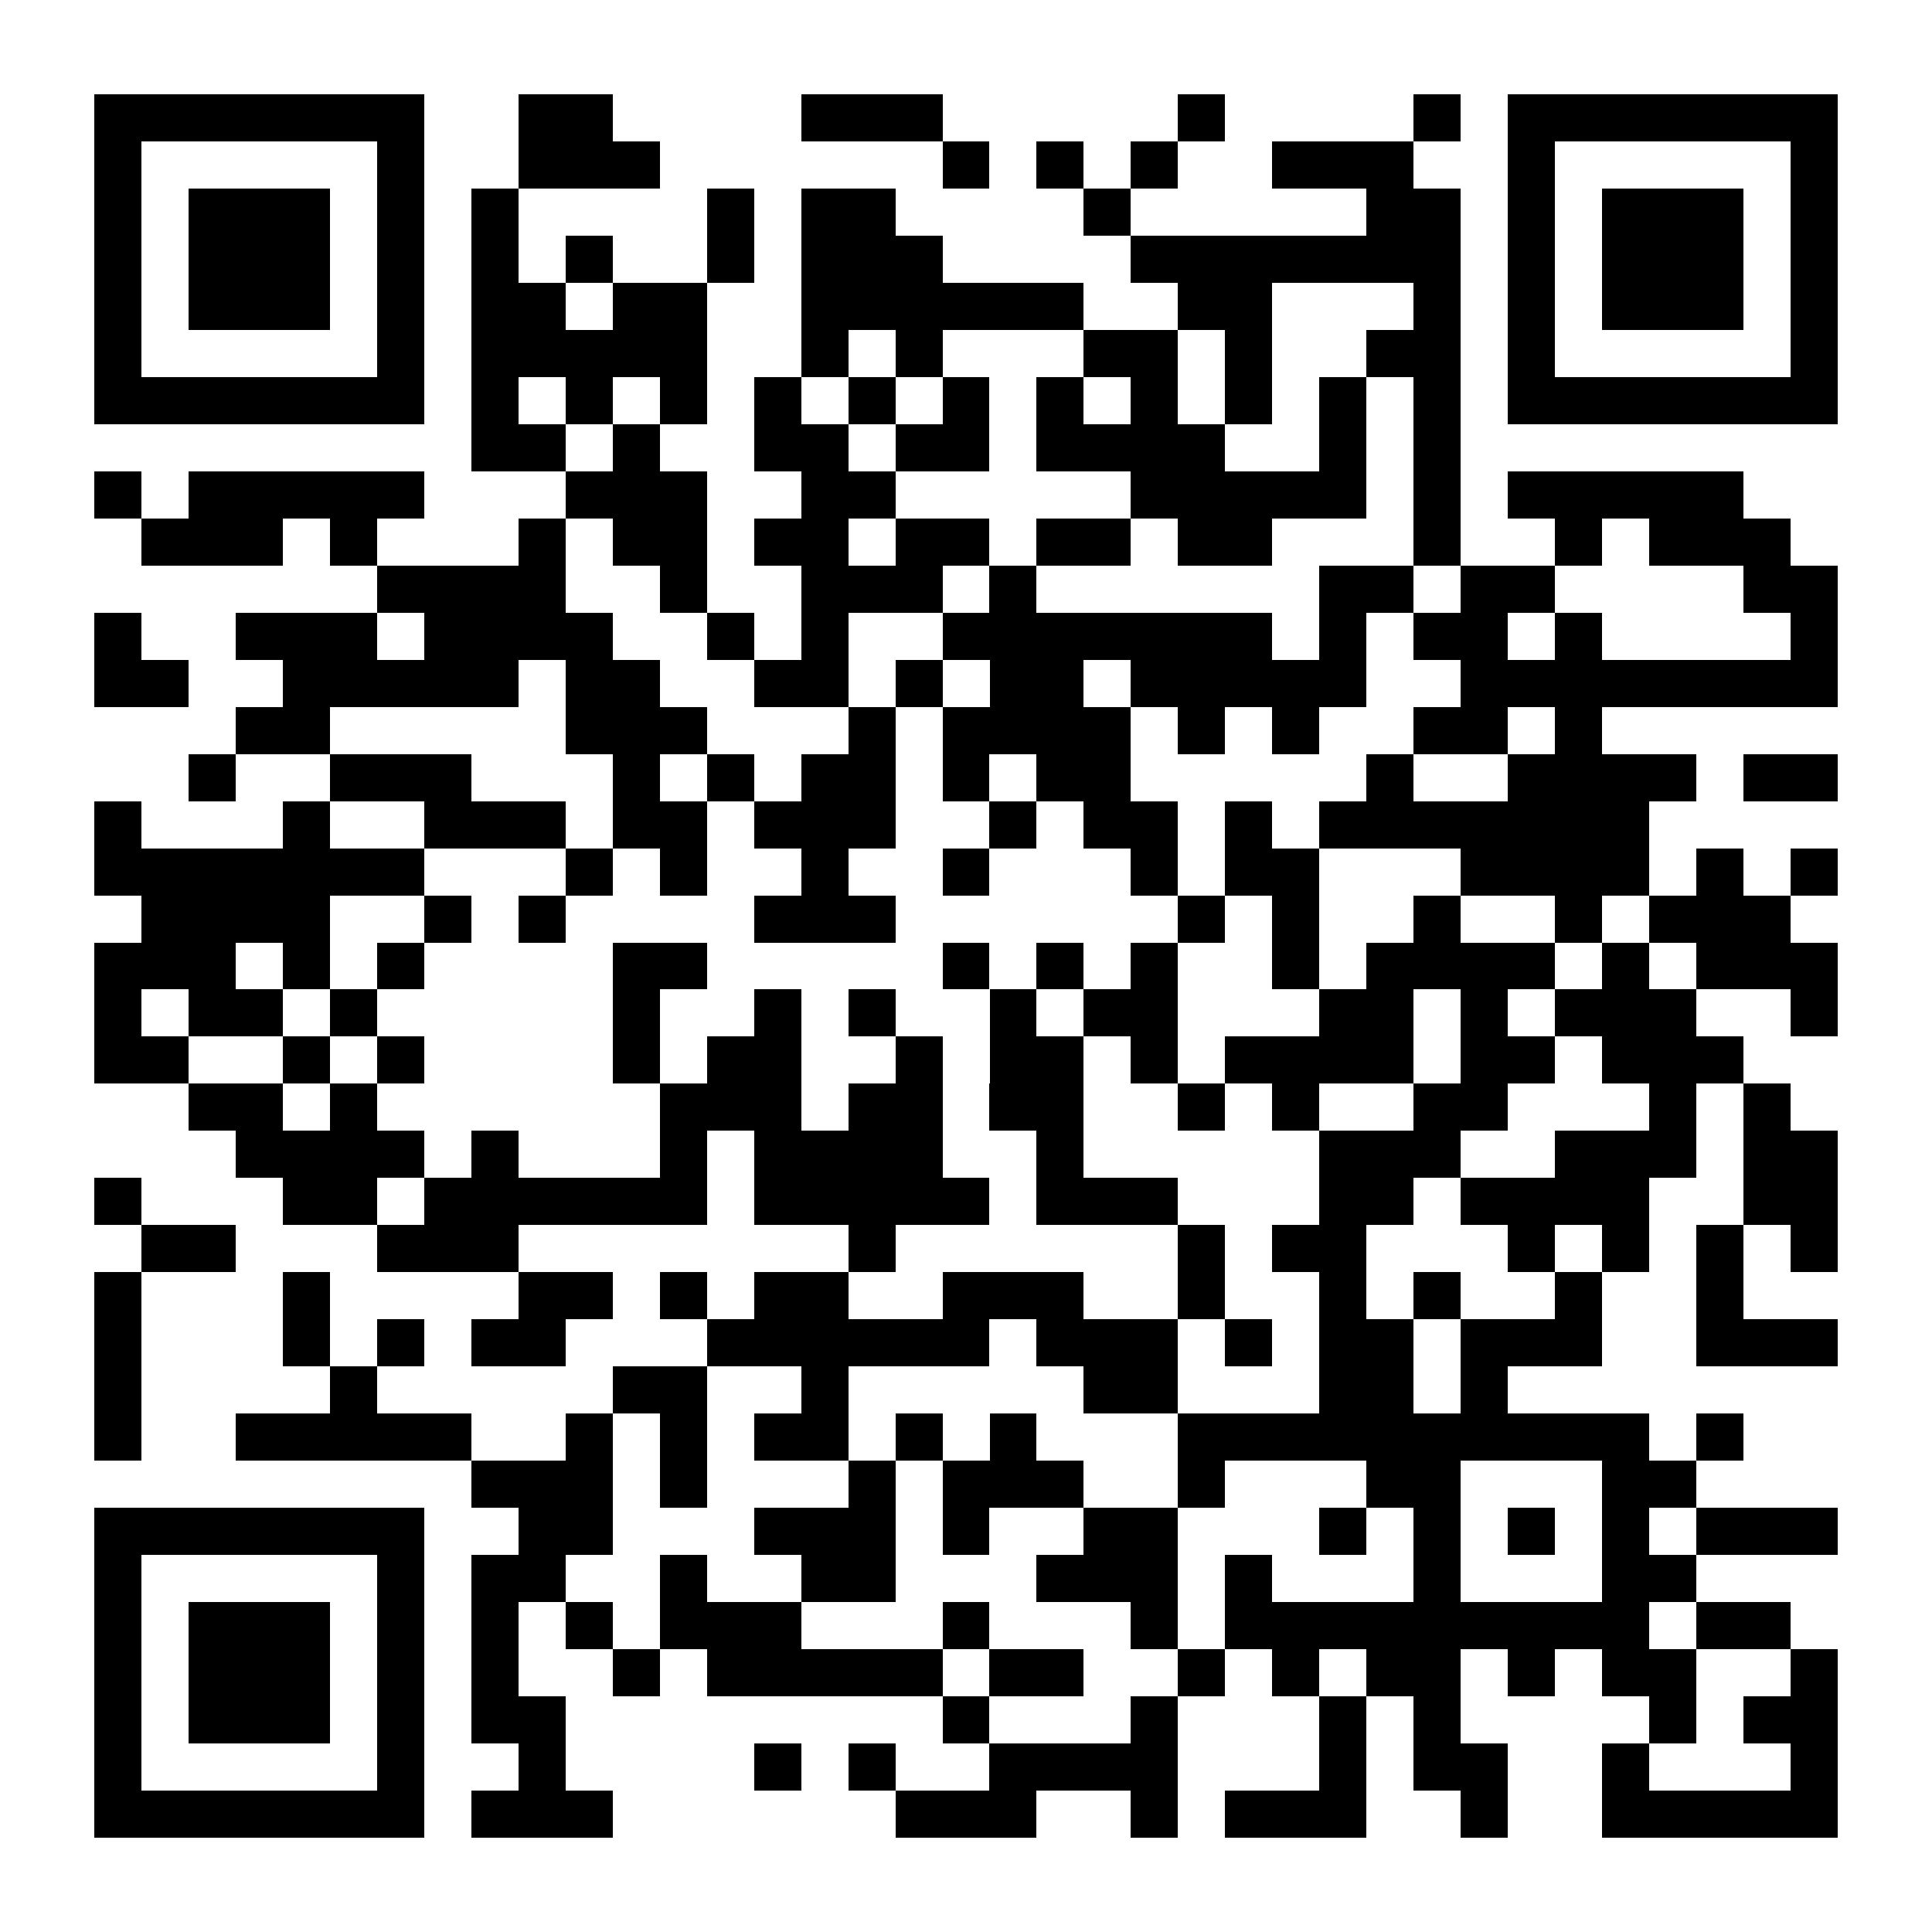 <?xml version="1.0" encoding="UTF-8"?>
<!DOCTYPE svg PUBLIC '-//W3C//DTD SVG 1.0//EN'
          'http://www.w3.org/TR/2001/REC-SVG-20010904/DTD/svg10.dtd'>
<svg fill="#fff" height="41" shape-rendering="crispEdges" style="fill: #fff;" viewBox="0 0 41 41" width="41" xmlns="http://www.w3.org/2000/svg" xmlns:xlink="http://www.w3.org/1999/xlink"
><path d="M0 0h41v41H0z"
  /><path d="M2 2.5h7m2 0h2m4 0h3m5 0h1m4 0h1m1 0h7M2 3.5h1m5 0h1m2 0h3m6 0h1m1 0h1m1 0h1m2 0h3m2 0h1m5 0h1M2 4.5h1m1 0h3m1 0h1m1 0h1m4 0h1m1 0h2m4 0h1m5 0h2m1 0h1m1 0h3m1 0h1M2 5.5h1m1 0h3m1 0h1m1 0h1m1 0h1m2 0h1m1 0h3m4 0h7m1 0h1m1 0h3m1 0h1M2 6.5h1m1 0h3m1 0h1m1 0h2m1 0h2m2 0h6m2 0h2m3 0h1m1 0h1m1 0h3m1 0h1M2 7.5h1m5 0h1m1 0h5m2 0h1m1 0h1m3 0h2m1 0h1m2 0h2m1 0h1m5 0h1M2 8.5h7m1 0h1m1 0h1m1 0h1m1 0h1m1 0h1m1 0h1m1 0h1m1 0h1m1 0h1m1 0h1m1 0h1m1 0h7M10 9.5h2m1 0h1m2 0h2m1 0h2m1 0h4m2 0h1m1 0h1M2 10.5h1m1 0h5m3 0h3m2 0h2m5 0h5m1 0h1m1 0h5M3 11.5h3m1 0h1m3 0h1m1 0h2m1 0h2m1 0h2m1 0h2m1 0h2m3 0h1m2 0h1m1 0h3M8 12.5h4m2 0h1m2 0h3m1 0h1m6 0h2m1 0h2m4 0h2M2 13.5h1m2 0h3m1 0h4m2 0h1m1 0h1m2 0h7m1 0h1m1 0h2m1 0h1m4 0h1M2 14.5h2m2 0h5m1 0h2m2 0h2m1 0h1m1 0h2m1 0h5m2 0h8M5 15.5h2m5 0h3m3 0h1m1 0h4m1 0h1m1 0h1m2 0h2m1 0h1M4 16.5h1m2 0h3m3 0h1m1 0h1m1 0h2m1 0h1m1 0h2m5 0h1m2 0h4m1 0h2M2 17.5h1m3 0h1m2 0h3m1 0h2m1 0h3m2 0h1m1 0h2m1 0h1m1 0h7M2 18.5h7m3 0h1m1 0h1m2 0h1m2 0h1m3 0h1m1 0h2m3 0h4m1 0h1m1 0h1M3 19.5h4m2 0h1m1 0h1m4 0h3m6 0h1m1 0h1m2 0h1m2 0h1m1 0h3M2 20.5h3m1 0h1m1 0h1m4 0h2m5 0h1m1 0h1m1 0h1m2 0h1m1 0h4m1 0h1m1 0h3M2 21.5h1m1 0h2m1 0h1m5 0h1m2 0h1m1 0h1m2 0h1m1 0h2m3 0h2m1 0h1m1 0h3m2 0h1M2 22.5h2m2 0h1m1 0h1m4 0h1m1 0h2m2 0h1m1 0h2m1 0h1m1 0h4m1 0h2m1 0h3M4 23.5h2m1 0h1m6 0h3m1 0h2m1 0h2m2 0h1m1 0h1m2 0h2m3 0h1m1 0h1M5 24.5h4m1 0h1m3 0h1m1 0h4m2 0h1m5 0h3m2 0h3m1 0h2M2 25.5h1m3 0h2m1 0h6m1 0h5m1 0h3m3 0h2m1 0h4m2 0h2M3 26.5h2m3 0h3m7 0h1m6 0h1m1 0h2m3 0h1m1 0h1m1 0h1m1 0h1M2 27.5h1m3 0h1m4 0h2m1 0h1m1 0h2m2 0h3m2 0h1m2 0h1m1 0h1m2 0h1m2 0h1M2 28.5h1m3 0h1m1 0h1m1 0h2m3 0h6m1 0h3m1 0h1m1 0h2m1 0h3m2 0h3M2 29.5h1m4 0h1m5 0h2m2 0h1m5 0h2m3 0h2m1 0h1M2 30.5h1m2 0h5m2 0h1m1 0h1m1 0h2m1 0h1m1 0h1m3 0h10m1 0h1M10 31.5h3m1 0h1m3 0h1m1 0h3m2 0h1m3 0h2m3 0h2M2 32.5h7m2 0h2m3 0h3m1 0h1m2 0h2m3 0h1m1 0h1m1 0h1m1 0h1m1 0h3M2 33.5h1m5 0h1m1 0h2m2 0h1m2 0h2m3 0h3m1 0h1m3 0h1m3 0h2M2 34.5h1m1 0h3m1 0h1m1 0h1m1 0h1m1 0h3m3 0h1m3 0h1m1 0h9m1 0h2M2 35.5h1m1 0h3m1 0h1m1 0h1m2 0h1m1 0h5m1 0h2m2 0h1m1 0h1m1 0h2m1 0h1m1 0h2m2 0h1M2 36.5h1m1 0h3m1 0h1m1 0h2m8 0h1m3 0h1m3 0h1m1 0h1m4 0h1m1 0h2M2 37.5h1m5 0h1m2 0h1m4 0h1m1 0h1m2 0h4m3 0h1m1 0h2m2 0h1m3 0h1M2 38.5h7m1 0h3m6 0h3m2 0h1m1 0h3m2 0h1m2 0h5" stroke="#000"
/></svg
>
